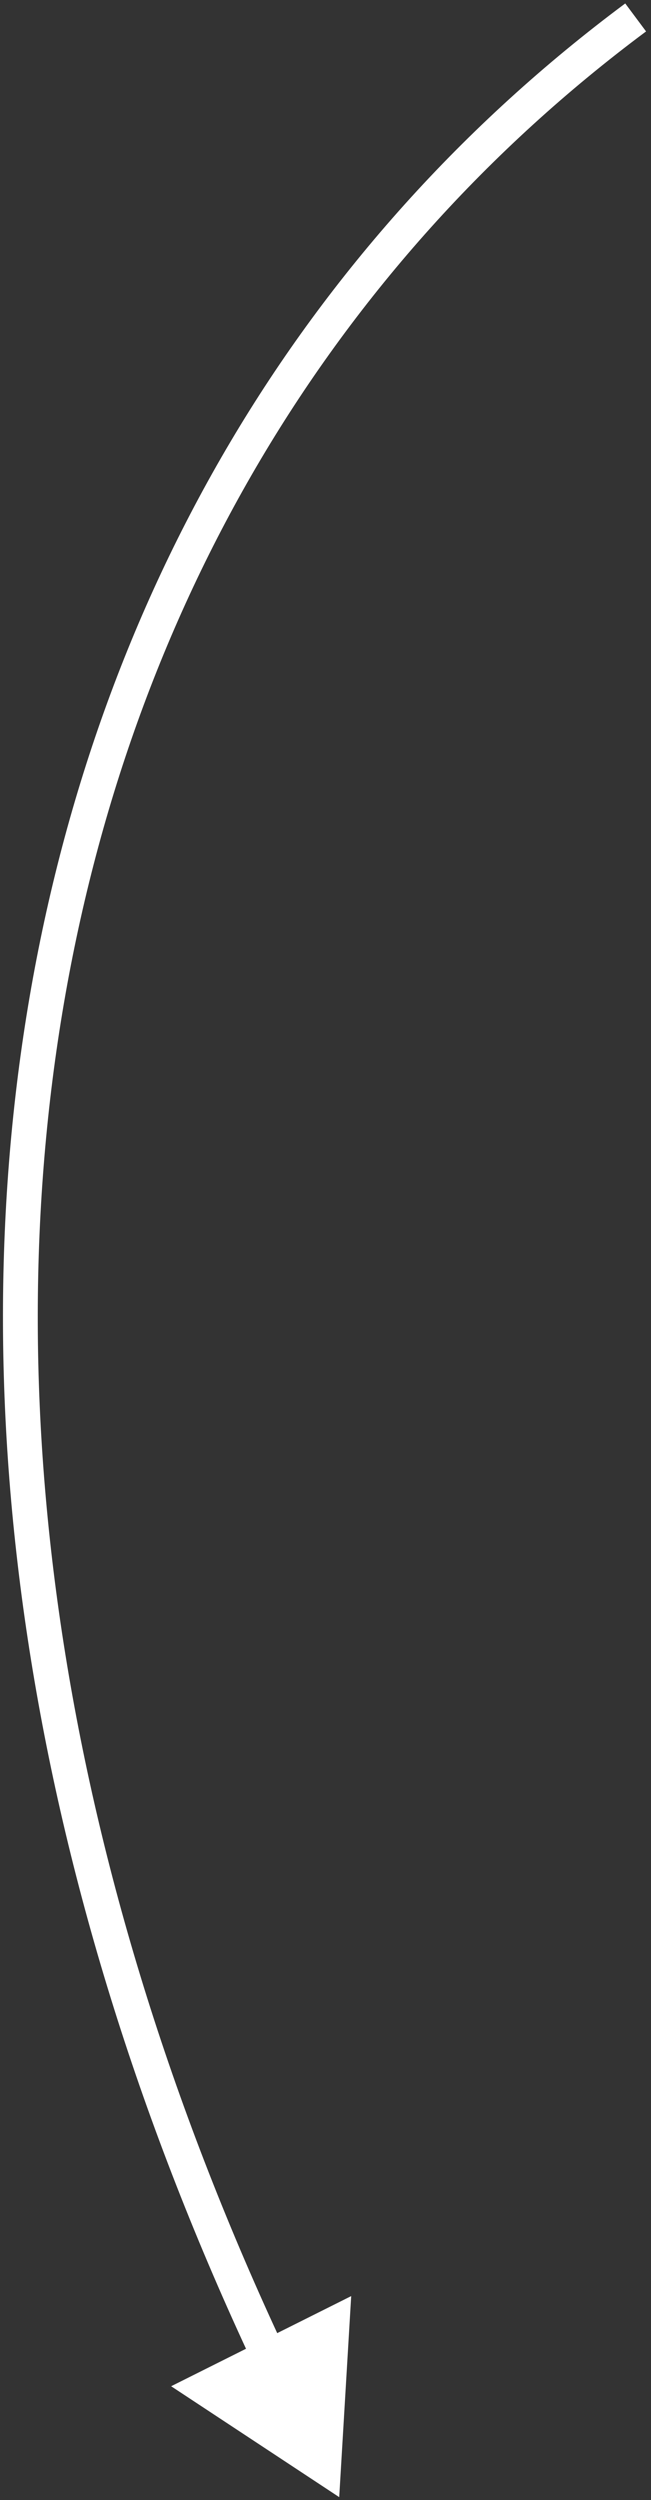 <?xml version="1.0" encoding="UTF-8"?> <svg xmlns="http://www.w3.org/2000/svg" width="112" height="430" viewBox="0 0 112 430" fill="none"><rect x="0" y="0" width="112" height="430" fill="#333333" stroke="none"/> <path d="M58.359 429.5L29.444 410.424L60.421 394.92L58.359 429.5ZM111.151 5.406C2.524 86.289 -27.284 241.516 48.998 404.095L43.566 406.643C-33.551 242.285 -3.988 83.657 107.568 0.594L111.151 5.406Z" fill="white"></path> </svg> 